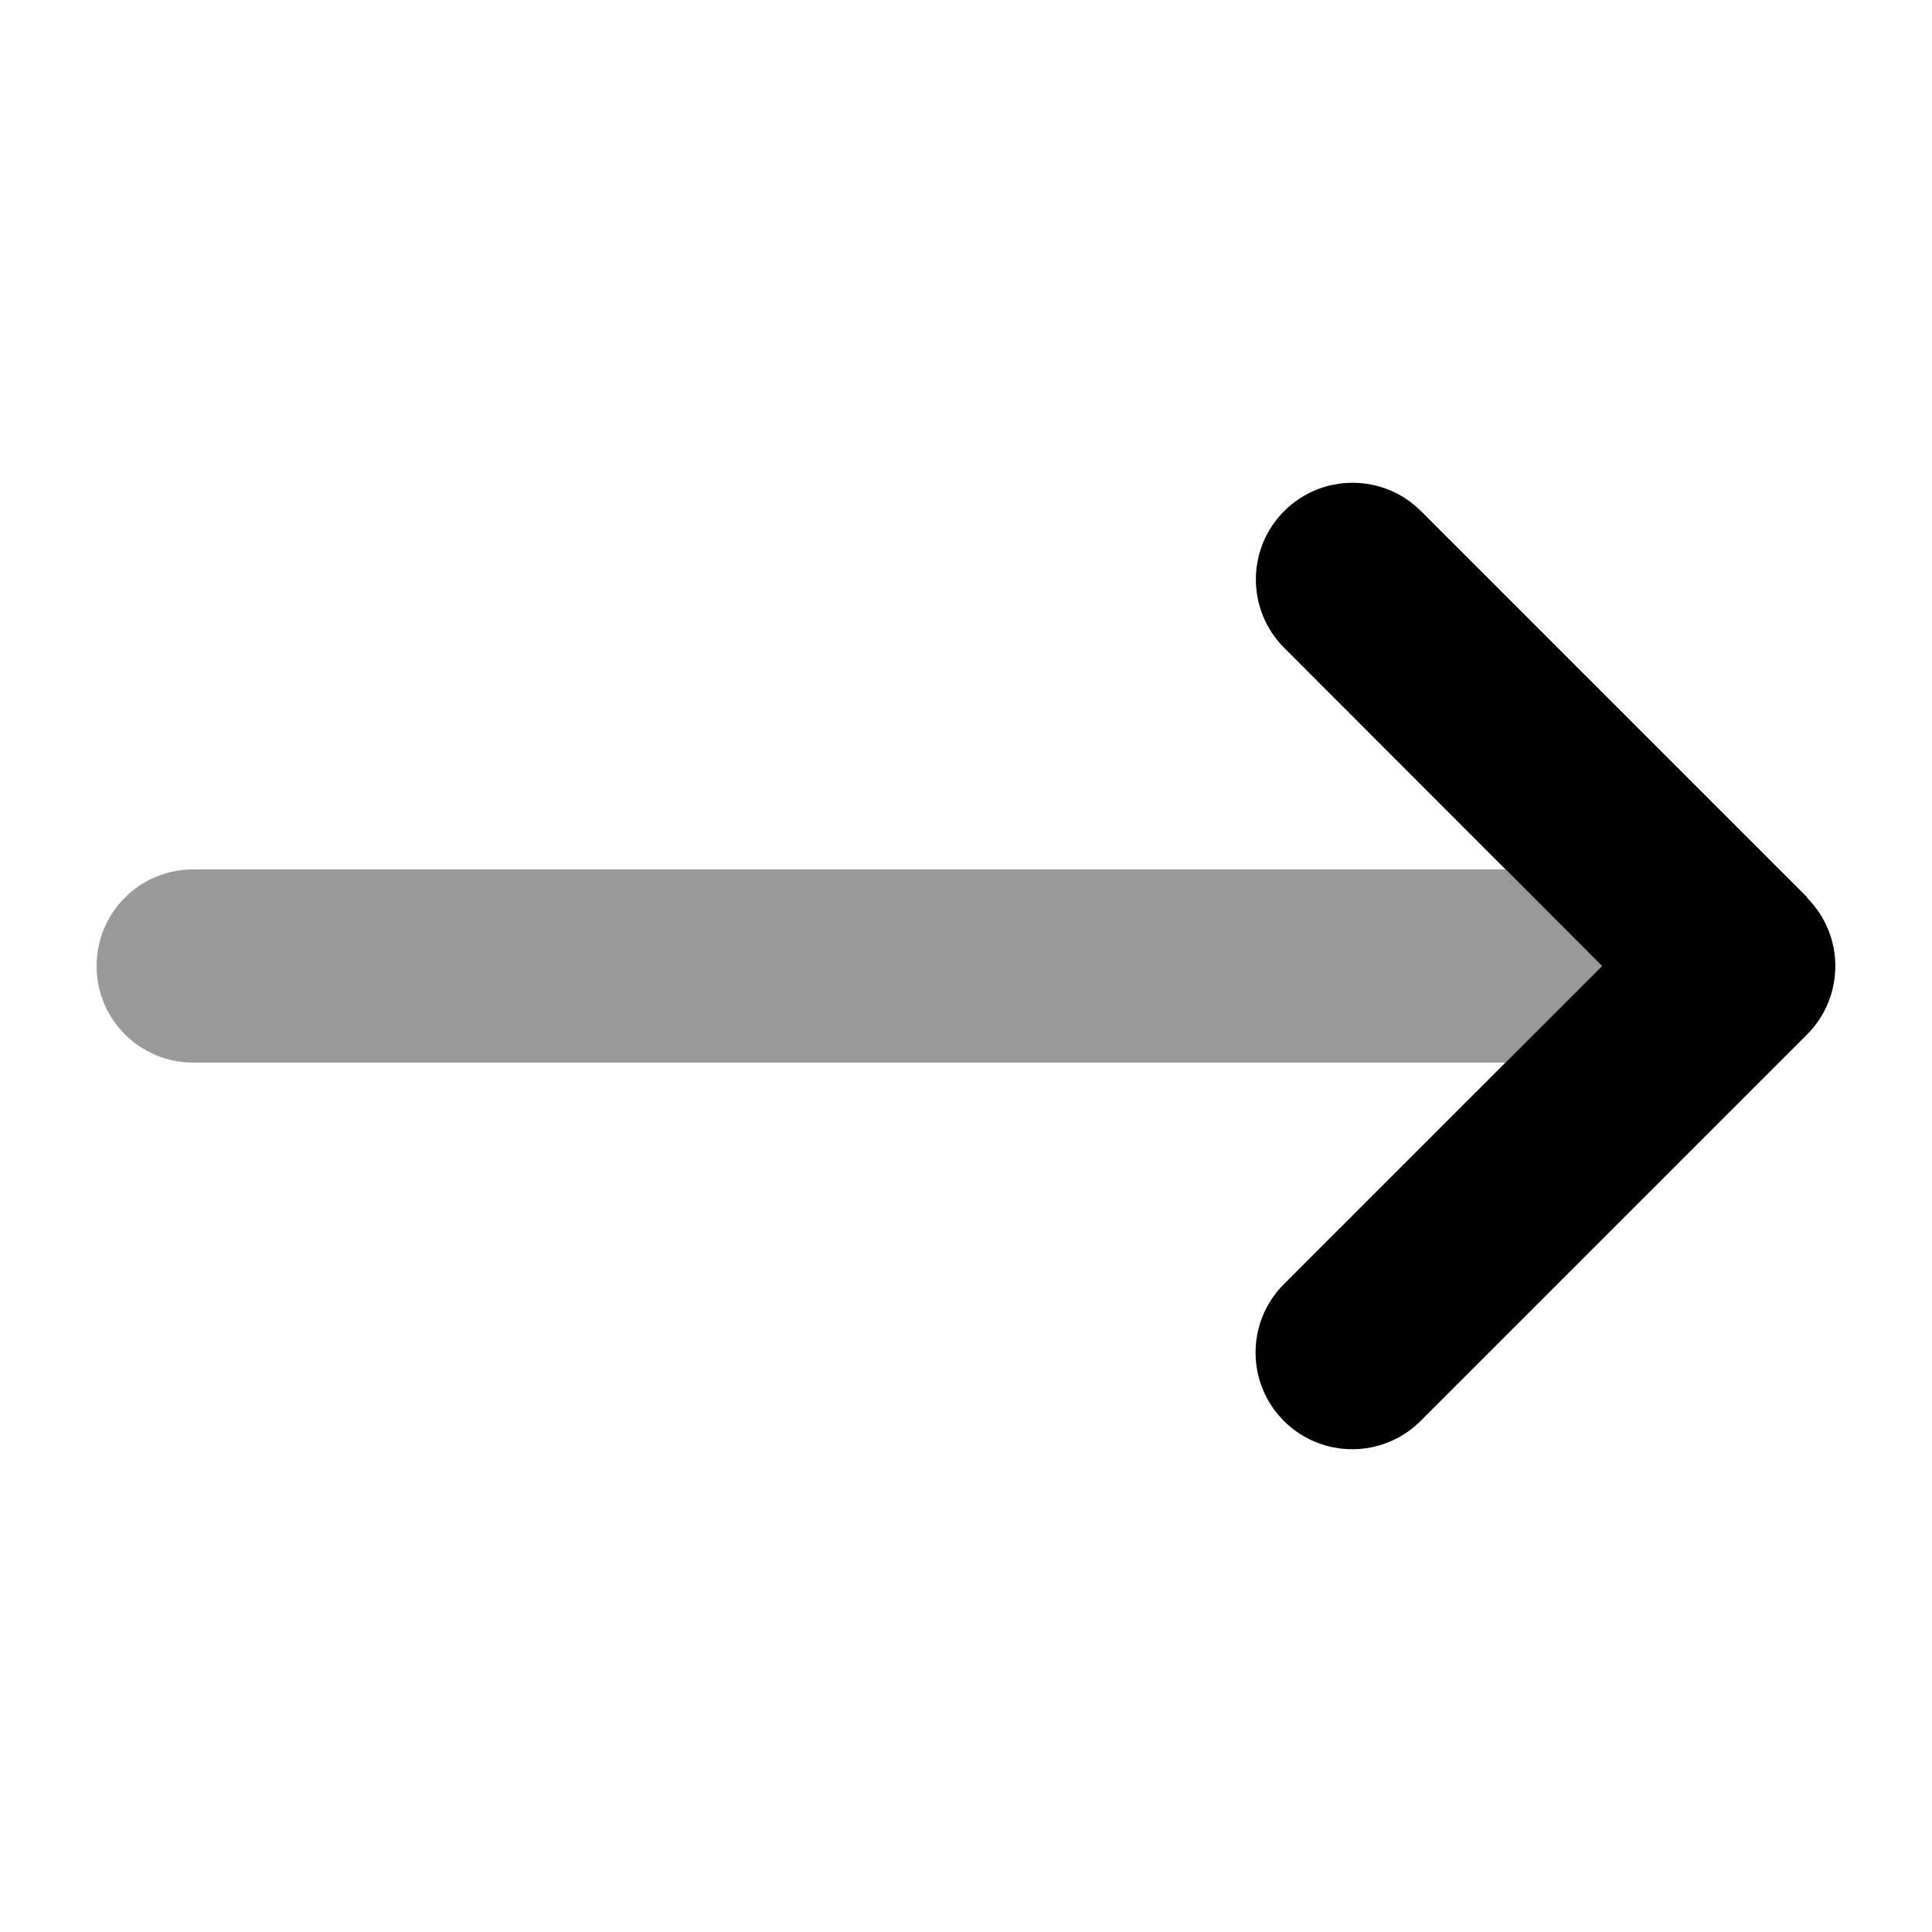 <svg xmlns="http://www.w3.org/2000/svg" viewBox="0 0 640 640"><!--! Font Awesome Pro 7.1.0 by @fontawesome - https://fontawesome.com License - https://fontawesome.com/license (Commercial License) Copyright 2025 Fonticons, Inc. --><path opacity=".4" fill="currentColor" d="M32 320C32 337.7 46.3 352 64 352L498.7 352L530.7 320L498.7 288L64 288C46.3 288 32 302.3 32 320z"/><path fill="currentColor" d="M598.6 297.4C611.1 309.9 611.1 330.2 598.6 342.7L470.6 470.7C458.1 483.2 437.8 483.2 425.3 470.7C412.8 458.2 412.8 437.9 425.3 425.4L530.7 320L425.4 214.6C412.9 202.1 412.9 181.8 425.4 169.3C437.9 156.8 458.2 156.8 470.7 169.3L598.7 297.3z"/></svg>